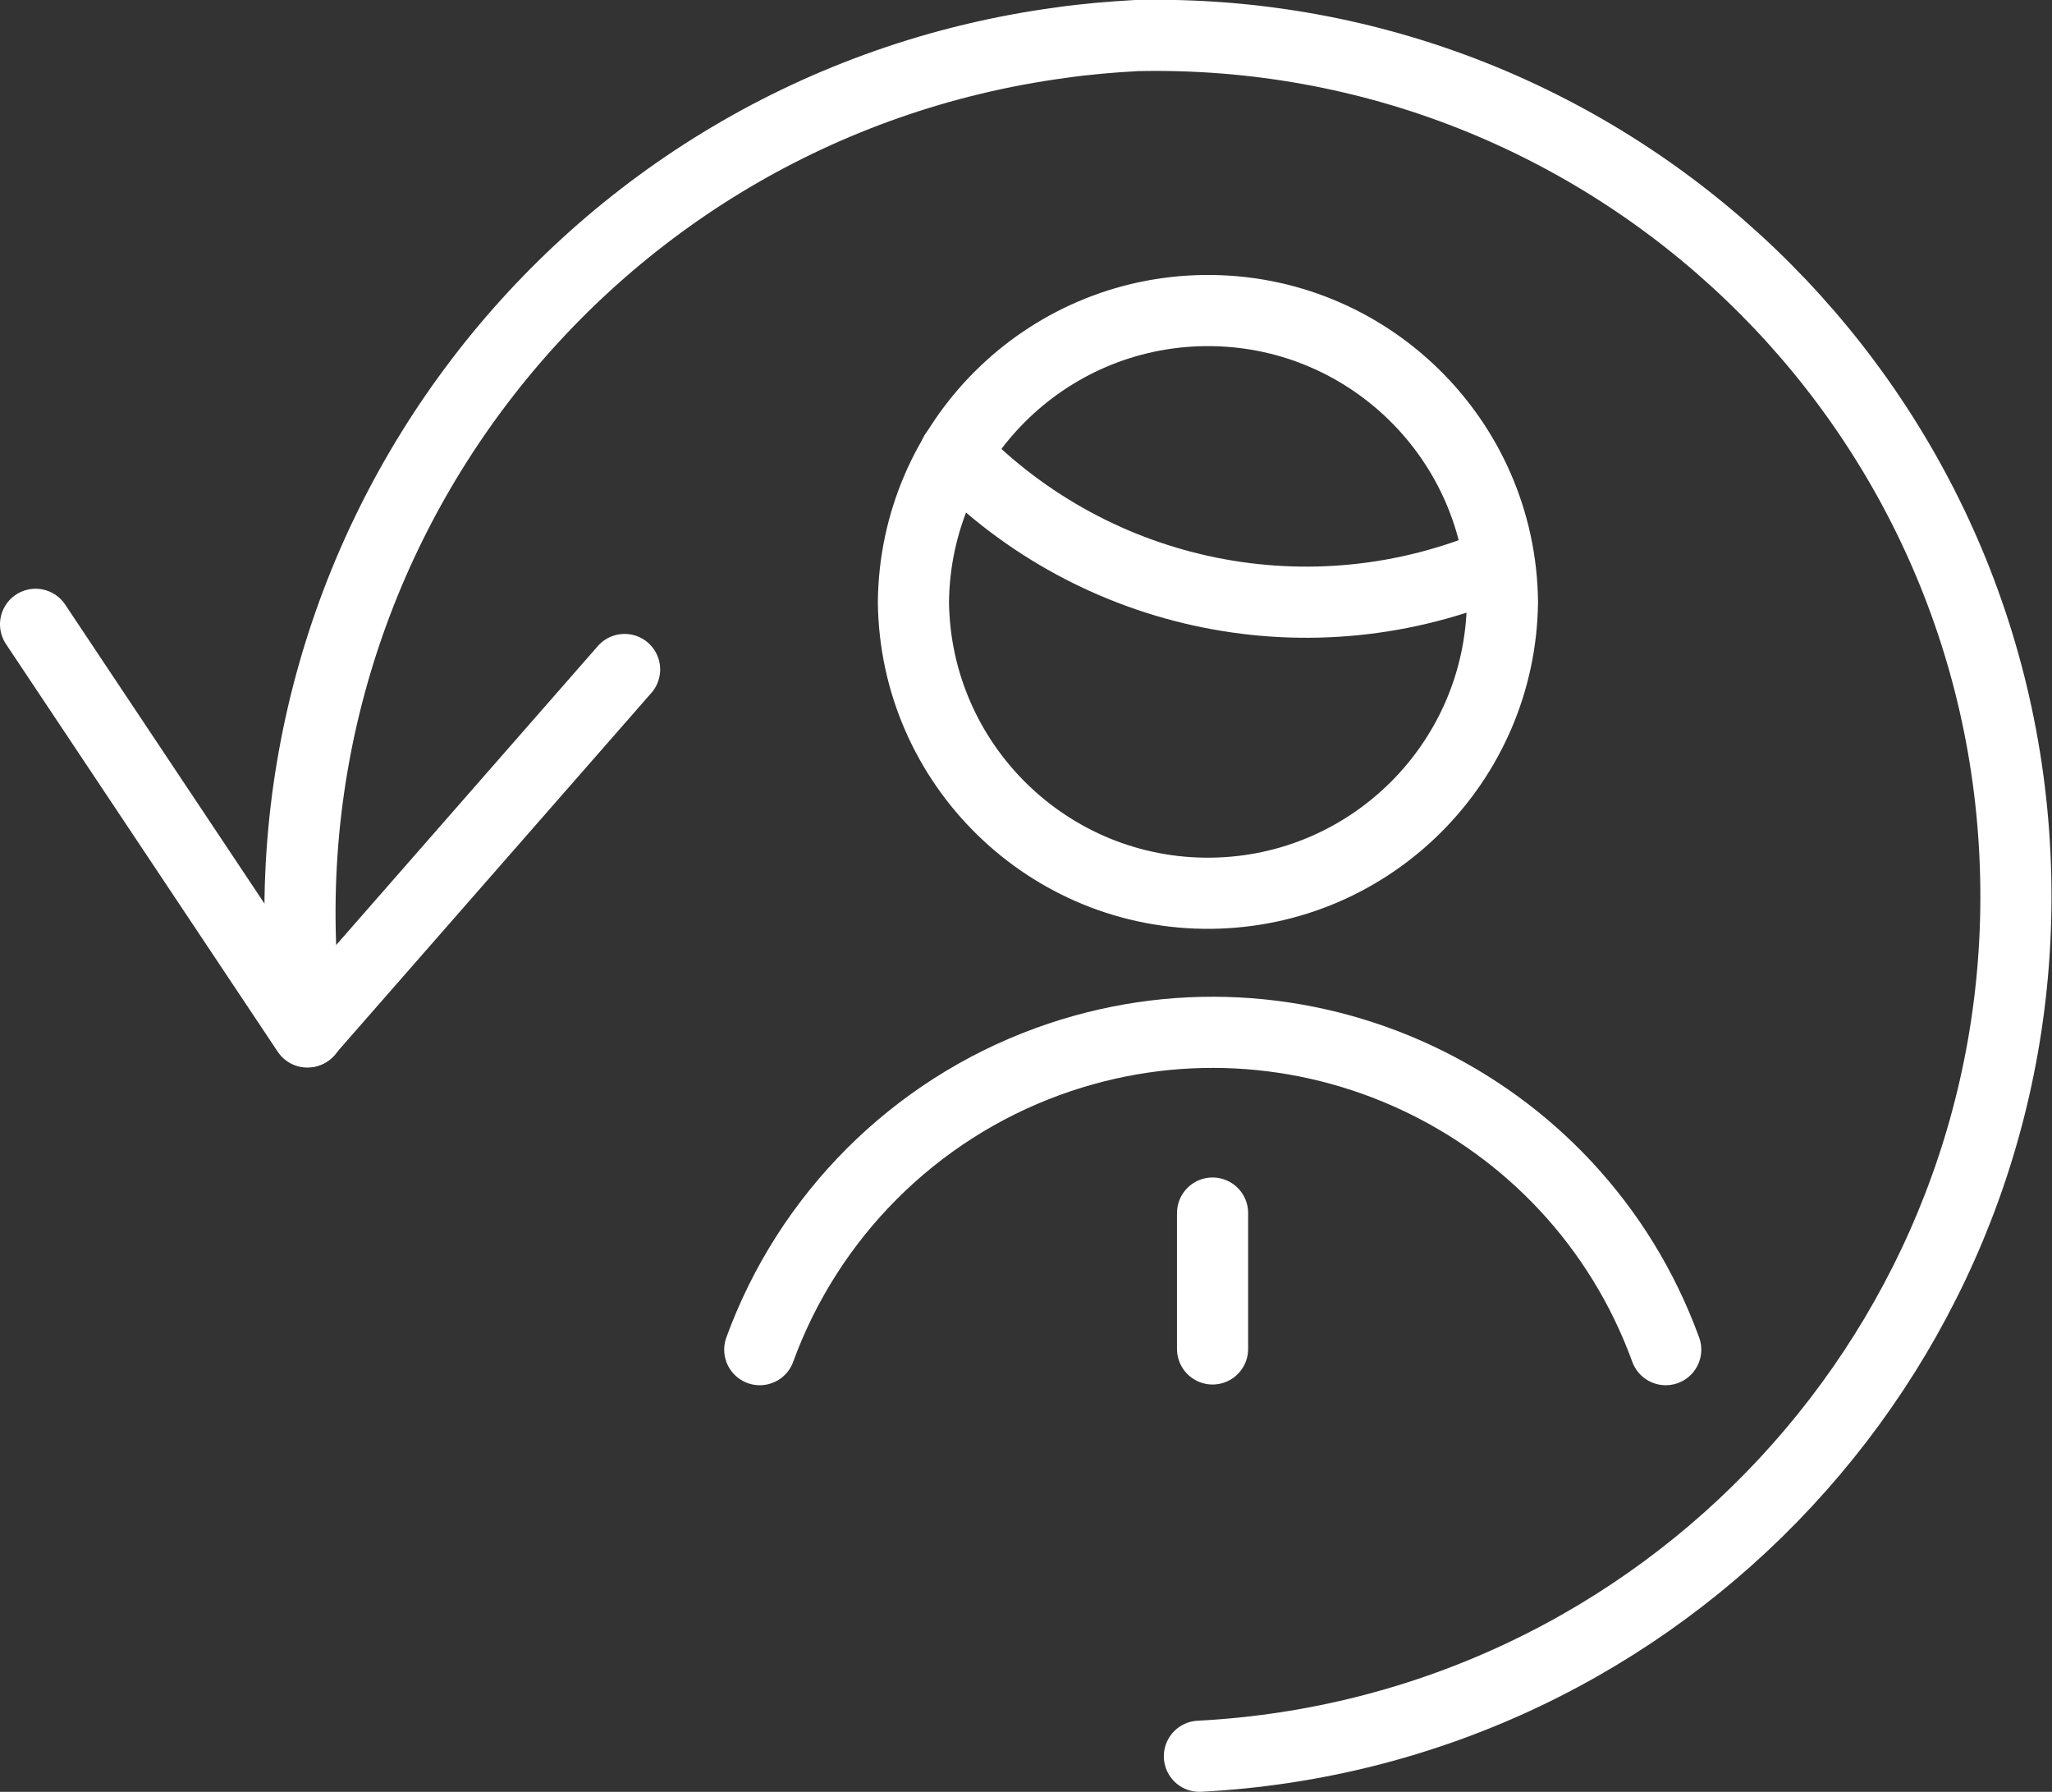 <?xml version="1.0" encoding="UTF-8"?><svg id="a" xmlns="http://www.w3.org/2000/svg" width="57.69" height="50.37" viewBox="0 0 57.69 50.37"><rect x="0" y="0" width="57.69" height="50.37" fill="#333333" stroke="none"/><path id="b" d="M1,17.55l7.64,11.46,8.92-10.19" style="fill:none; stroke:#fff; stroke-linecap:round; stroke-linejoin:round; stroke-width:2px;"/><path id="c" d="M8.66,29C6.83,15.48,16.3,3.03,29.82,1.2h0c.7-.1,1.41-.16,2.12-.2,13.36-.3,24.44,10.29,24.73,23.66,.29,13.09-9.88,24.03-22.95,24.71" style="fill:none; stroke:#fff; stroke-linecap:round; stroke-linejoin:round; stroke-width:2px;"/><path id="d" d="M26.85,12.75c3.97,4.09,10.04,5.31,15.28,3.07" style="fill:none; stroke:#fff; stroke-linecap:round; stroke-linejoin:round; stroke-width:2px;"/><path id="e" d="M25.68,16.92c.05,4.57,3.8,8.24,8.37,8.19,4.5-.05,8.14-3.69,8.19-8.19h0c-.05-4.57-3.8-8.24-8.37-8.19-4.5,.05-8.14,3.69-8.19,8.19Z" style="fill:none; stroke:#fff; stroke-linecap:round; stroke-linejoin:round; stroke-width:2px;"/><path id="f" d="M46.83,37.94c-2.56-7.03-10.34-10.66-17.37-8.1-3.76,1.37-6.73,4.34-8.1,8.1" style="fill:none; stroke:#fff; stroke-linecap:round; stroke-linejoin:round; stroke-width:2px;"/><path id="g" d="M34.09,34.1v3.82" style="fill:none; stroke:#fff; stroke-linecap:round; stroke-linejoin:round; stroke-width:2px;"/></svg>